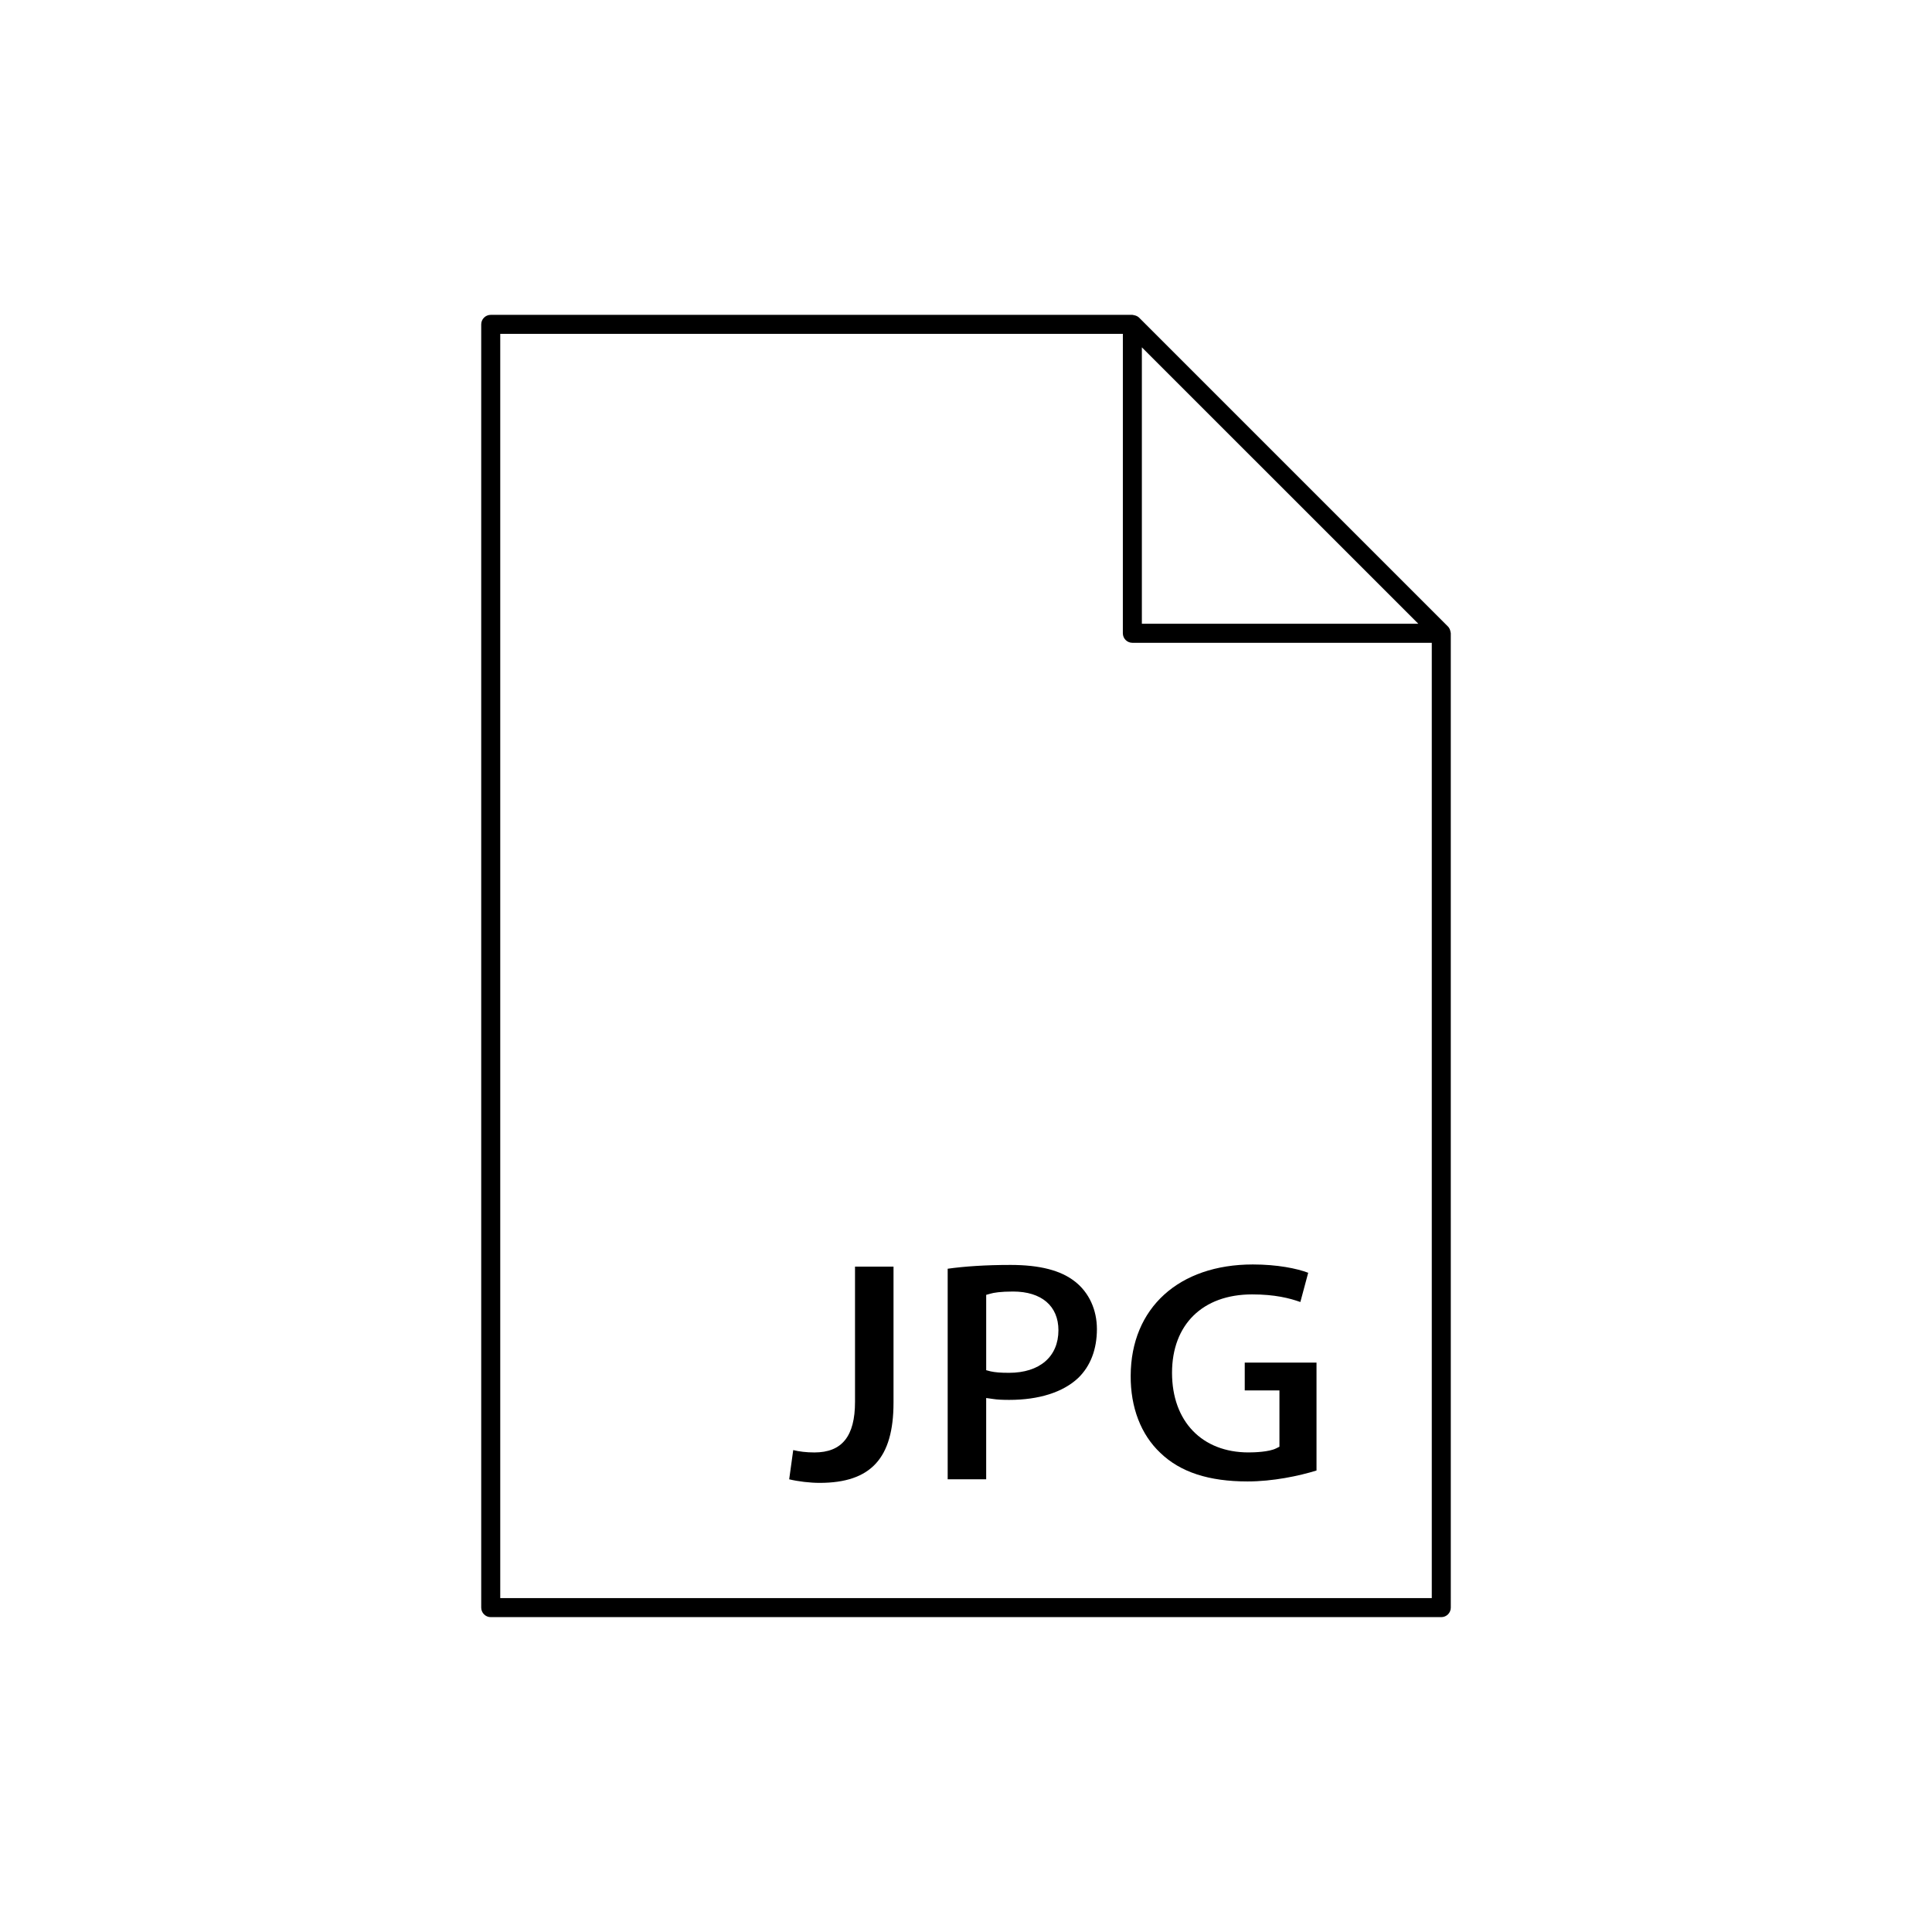 <?xml version="1.0" encoding="UTF-8"?>
<!-- Uploaded to: ICON Repo, www.iconrepo.com, Generator: ICON Repo Mixer Tools -->
<svg fill="#000000" width="800px" height="800px" version="1.1" viewBox="144 144 512 512" xmlns="http://www.w3.org/2000/svg">
 <g>
  <path d="m528.41 311.51c-0.016-0.113-0.035-0.211-0.062-0.32-0.113-0.426-0.293-0.828-0.609-1.145l-81.867-81.867c-0.32-0.316-0.727-0.5-1.16-0.613-0.098-0.023-0.18-0.043-0.277-0.055-0.121-0.02-0.23-0.07-0.348-0.07h-170.04c-1.391 0-2.519 1.133-2.519 2.523v340.07c0 1.391 1.129 2.523 2.519 2.523h251.91c1.391 0 2.519-1.133 2.519-2.523l-0.004-258.2c0-0.113-0.047-0.211-0.062-0.32zm-8.539-2.203h-73.266v-73.262zm-243.3 258.2v-335.03h165l-0.004 79.348c0 1.391 1.129 2.523 2.519 2.523h79.352v253.16z"/>
  <path d="m370.59 515.5c0 9.133-3.465 13.414-10.77 13.414-2.203 0-4.094-0.25-5.606-0.629l-1.07 7.746c2.332 0.566 5.481 0.945 8.062 0.945 13.602 0 19.586-6.551 19.586-21.285v-36.023h-10.203z"/>
  <path d="m411.77 479.22c-6.551 0-12.156 0.379-16.625 1.008v55.797h10.203v-21.539l1.762 0.25c1.133 0.188 2.644 0.25 4.344 0.25 7.871 0 14.234-2.016 18.262-5.793 3.273-3.148 4.977-7.621 4.977-12.973 0-5.102-2.078-9.637-5.731-12.531-3.777-3.019-9.379-4.469-17.191-4.469zm-0.375 28.59c-2.266 0-3.652-0.125-4.848-0.379l-1.195-0.316v-19.965l1.133-0.316c0.816-0.25 2.644-0.566 5.984-0.566 7.559 0 12.027 3.84 12.027 10.266-0.004 6.996-4.981 11.277-13.102 11.277z"/>
  <path d="m473.87 512.47h9.195v14.926l-0.883 0.441c-1.891 0.945-5.731 1.07-7.305 1.07-12.344 0-20.277-8.25-20.277-21.098 0-12.785 8.125-20.781 21.223-20.781 6.047 0 9.949 1.008 12.785 2.016l2.078-7.746c-2.961-1.133-8.188-2.203-14.672-2.203-19.586 0-32.309 11.523-32.371 29.473-0.062 8.375 2.707 15.617 7.871 20.469 5.289 5.102 12.848 7.559 23.113 7.559 6.676 0 13.602-1.449 18.262-2.898v-28.59h-19.02z"/>
 </g>
</svg>